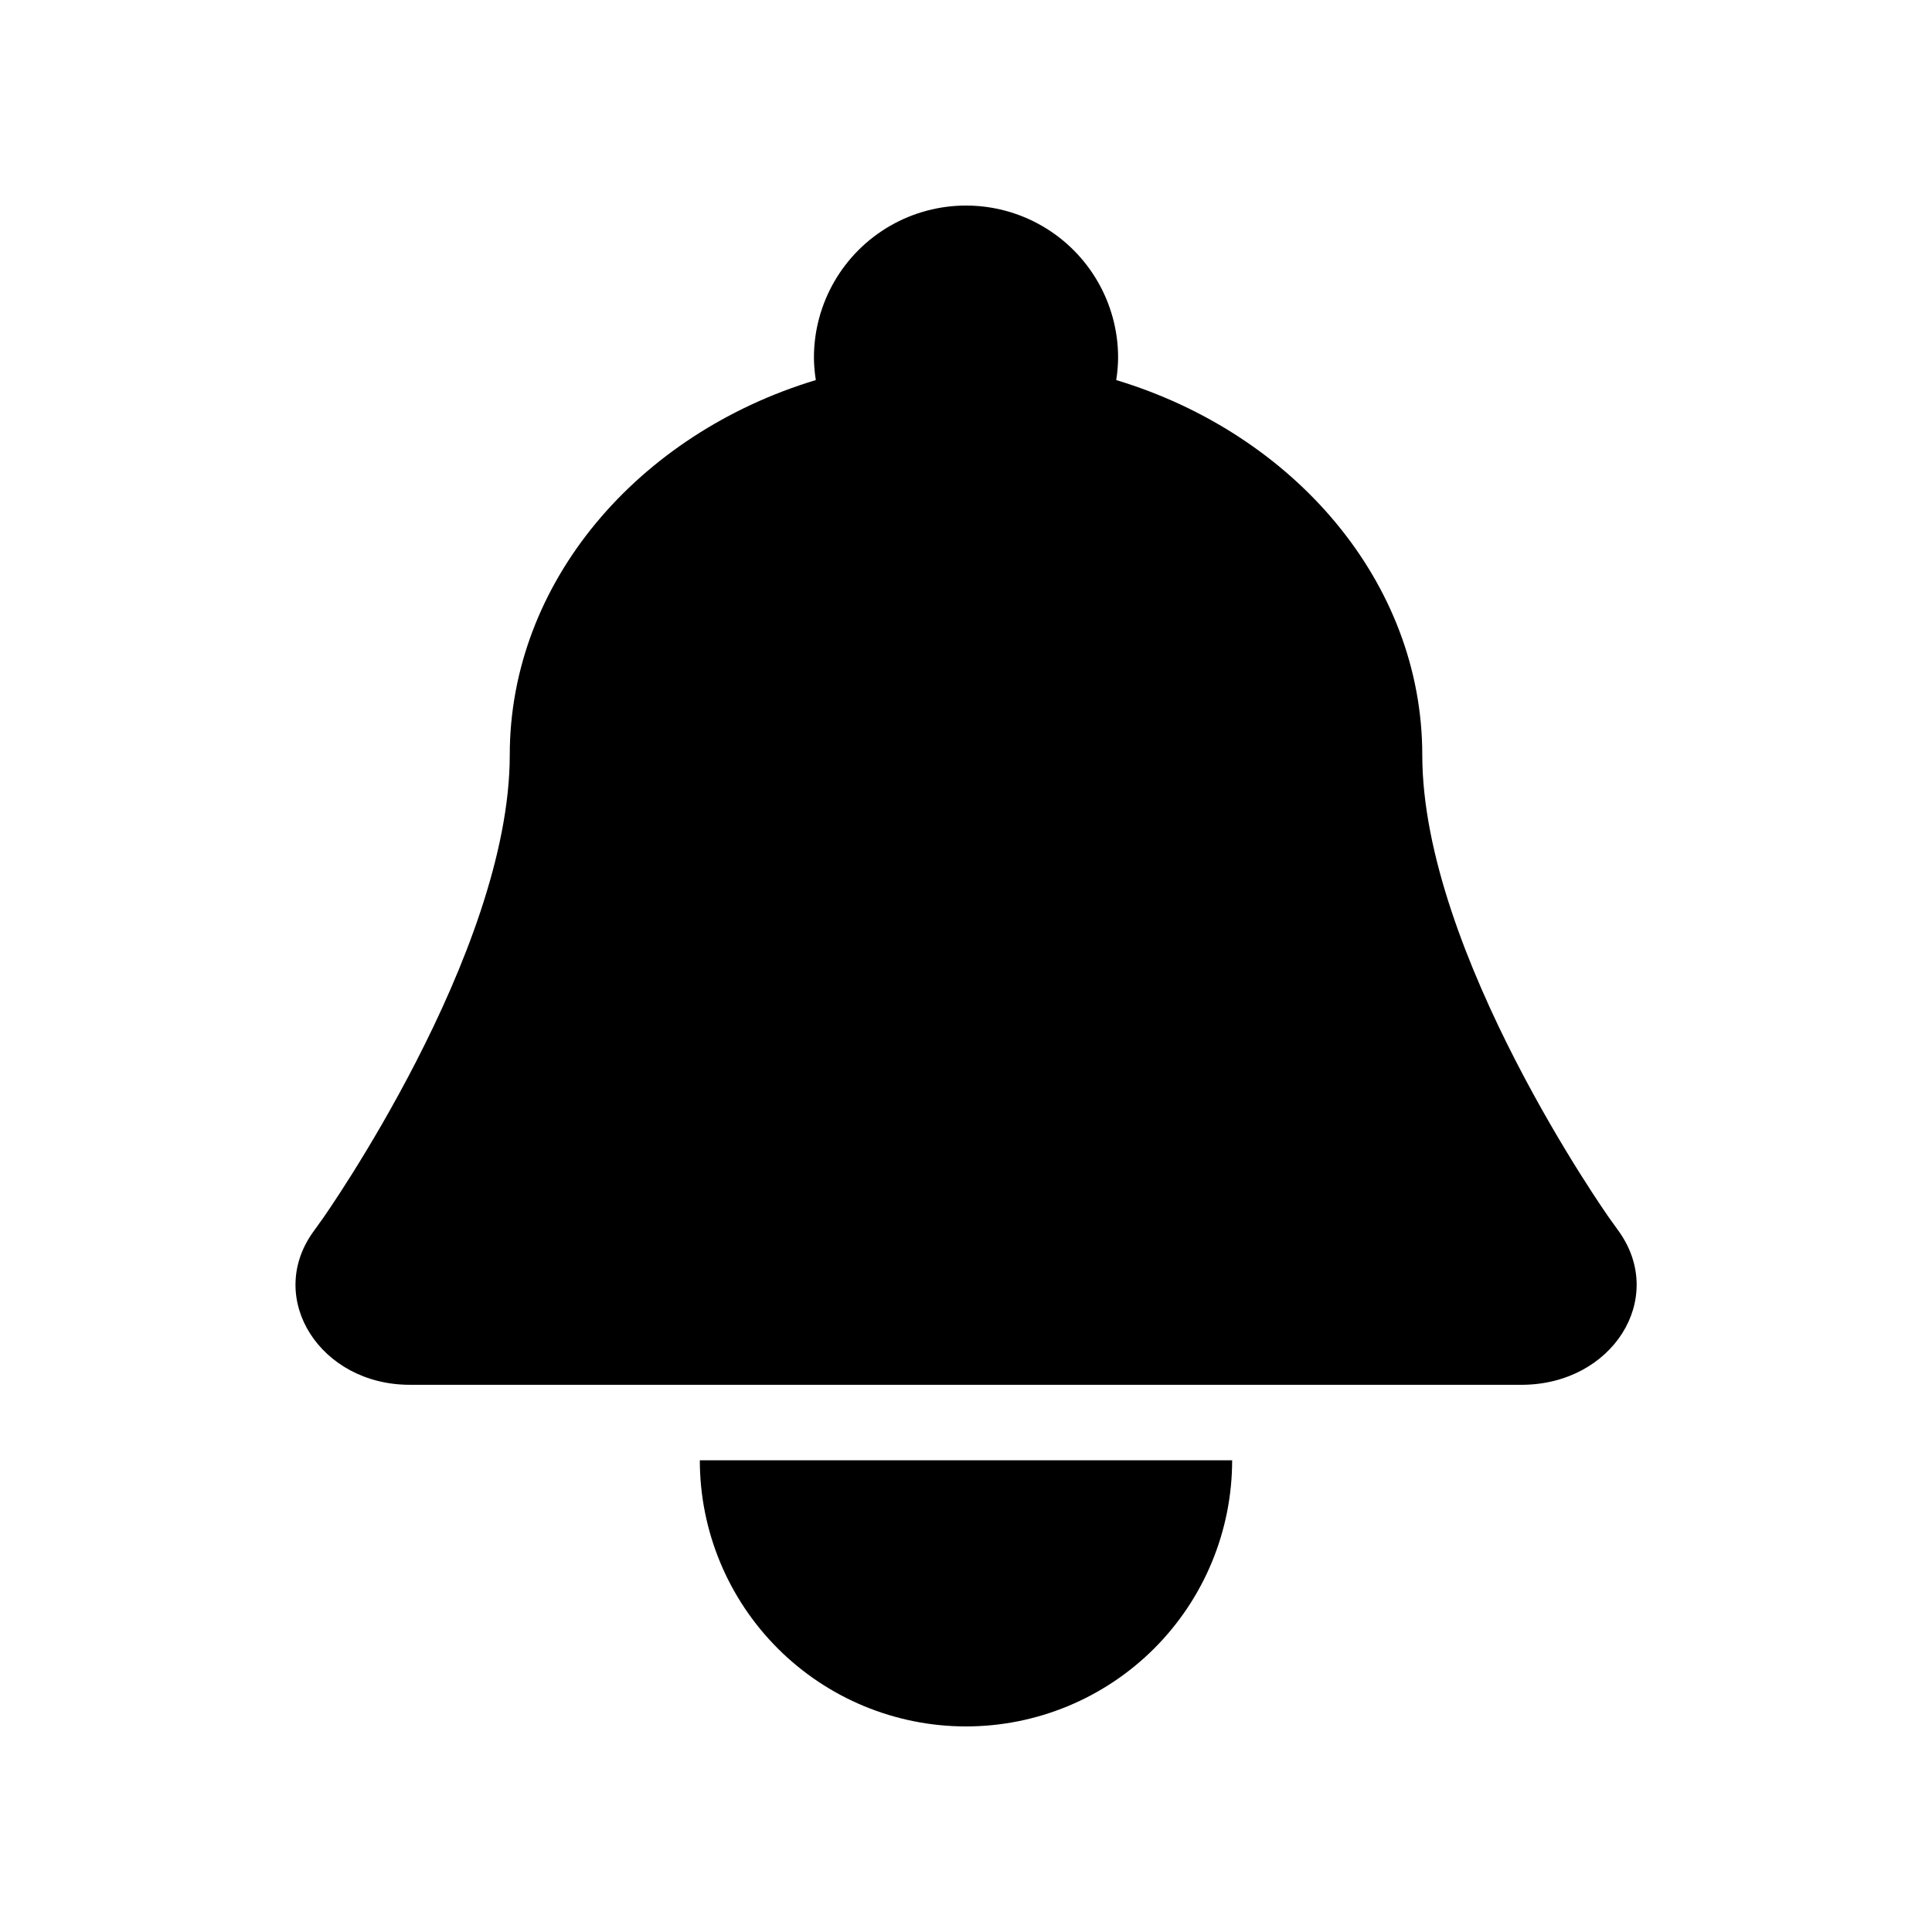 <?xml version="1.0" encoding="UTF-8"?>
<!-- Uploaded to: SVG Repo, www.svgrepo.com, Generator: SVG Repo Mixer Tools -->
<svg fill="#000000" width="800px" height="800px" version="1.1" viewBox="144 144 512 512" xmlns="http://www.w3.org/2000/svg">
 <g>
  <path d="m573.16 470.53-2.672-3.727c0.004 0-49.57-70.031-49.57-122.73 0-45.746-34.008-85.141-81.113-99.352 0.32-1.965 0.488-3.953 0.504-5.941 0-14.402-7.684-27.707-20.152-34.906-12.473-7.199-27.836-7.199-40.305 0-12.473 7.199-20.152 20.504-20.152 34.906 0.016 1.988 0.184 3.977 0.504 5.941-47.109 14.211-81.113 53.605-81.113 99.352 0 52.699-49.574 122.88-49.574 122.88l-2.672 3.727c-12.395 17.582 2.066 40.305 25.746 40.305l294.83 0.004c23.879-0.152 38.137-22.723 25.742-40.457z"/>
  <path d="m400 601.52c18.707 0 36.645-7.434 49.875-20.66 13.227-13.227 20.656-31.168 20.656-49.875h-141.07c0 18.707 7.43 36.648 20.66 49.875 13.227 13.227 31.168 20.66 49.875 20.66z"/>
 </g>
</svg>